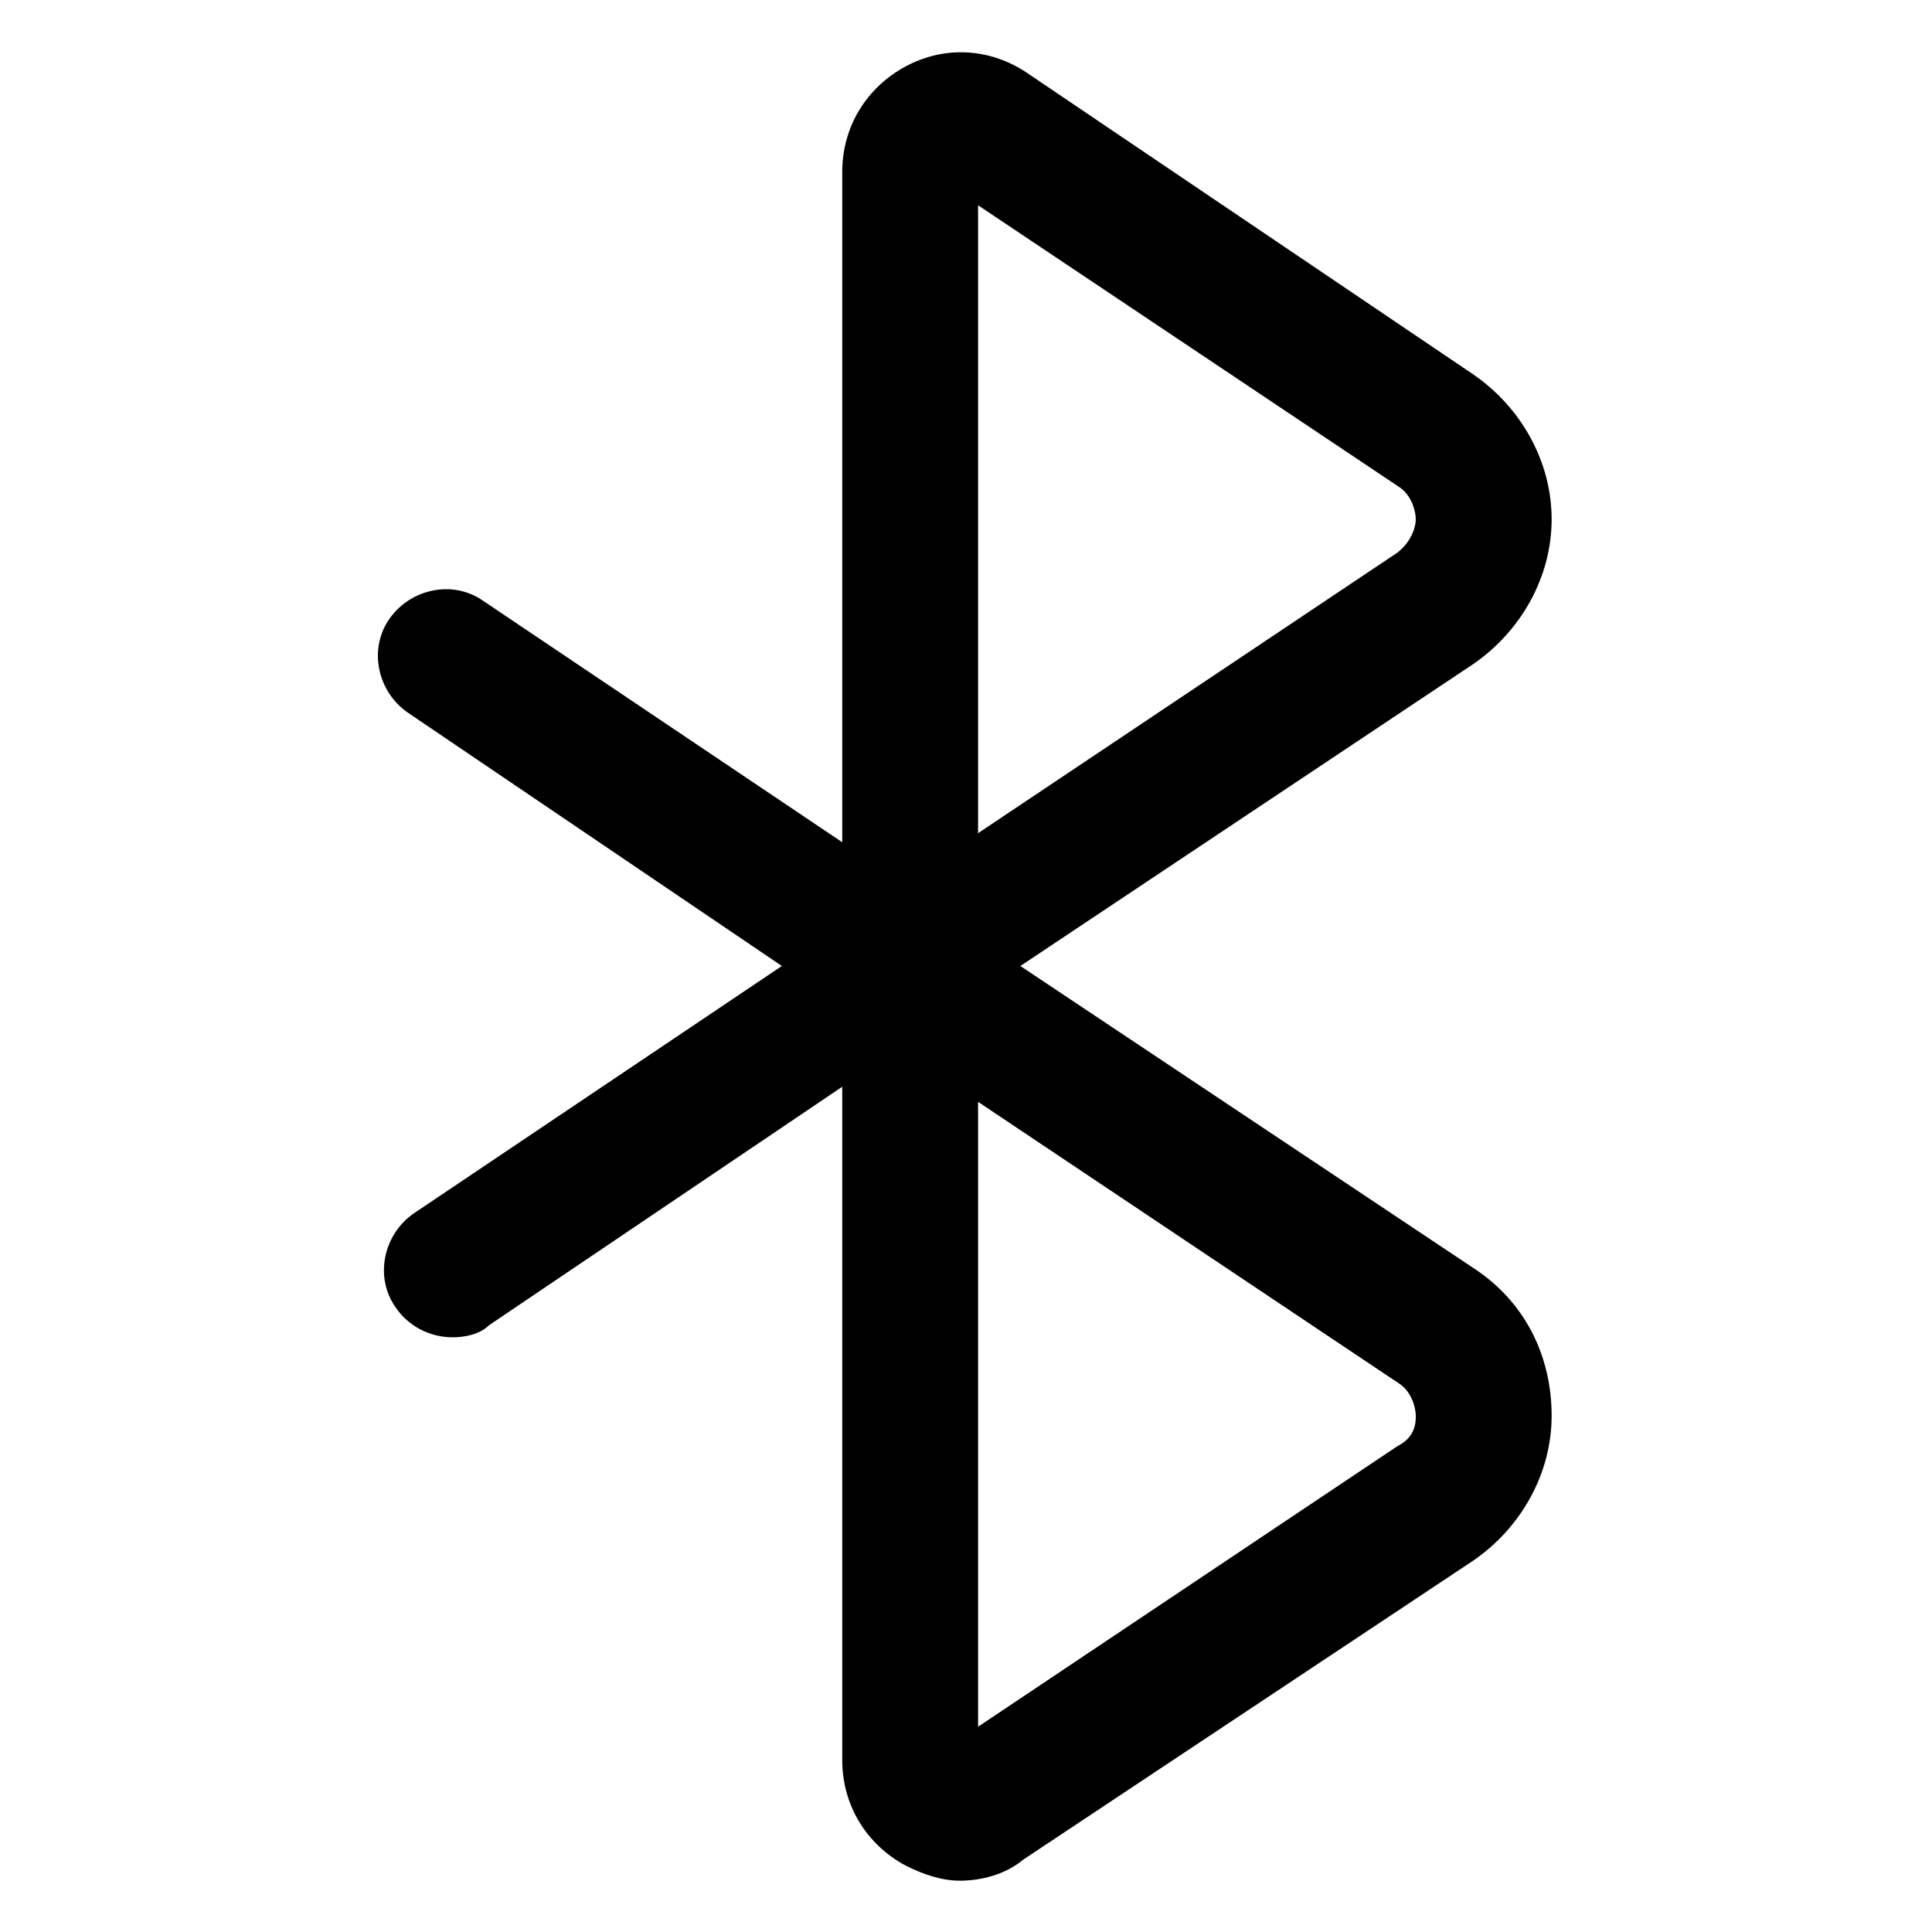 <?xml version="1.0" encoding="utf-8"?>
<!-- Generator: Adobe Illustrator 22.0.0, SVG Export Plug-In . SVG Version: 6.00 Build 0)  -->
<svg version="1.1" id="lni_lni-bluetooth" xmlns="http://www.w3.org/2000/svg" xmlns:xlink="http://www.w3.org/1999/xlink" x="0px"
	 y="0px" viewBox="0 0 64 64" style="enable-background:new 0 0 64 64;" xml:space="preserve">
<path d="M48.8,42l-15-10l15-10c1.6-1.1,2.6-2.9,2.6-4.8c0-1.9-1-3.7-2.6-4.8L34,2.4c-1.2-0.8-2.7-0.9-4-0.2c-1.3,0.7-2.1,2-2.1,3.5
	v22.2l-11.9-8c-1-0.7-2.4-0.4-3.1,0.6c-0.7,1-0.4,2.4,0.6,3.1L25.9,32l-12.2,8.2c-1,0.7-1.3,2.1-0.6,3.1c0.4,0.6,1.1,1,1.9,1
	c0.4,0,0.9-0.1,1.2-0.4L27.9,36v22.3c0,1.5,0.8,2.8,2.1,3.5c0.6,0.3,1.2,0.5,1.8,0.5c0.7,0,1.5-0.2,2.1-0.7l14.9-9.9
	c1.6-1.1,2.6-2.9,2.6-4.8C51.4,44.9,50.5,43.1,48.8,42z M32.4,6.8l13.9,9.3c0.5,0.3,0.6,0.9,0.6,1.1c0,0.2-0.1,0.7-0.6,1.1
	l-13.9,9.3V6.8z M46.3,47.9l-13.9,9.3V36.5l13.9,9.3c0.5,0.3,0.6,0.9,0.6,1.1C46.9,47.1,46.9,47.6,46.3,47.9z"/>
</svg>
